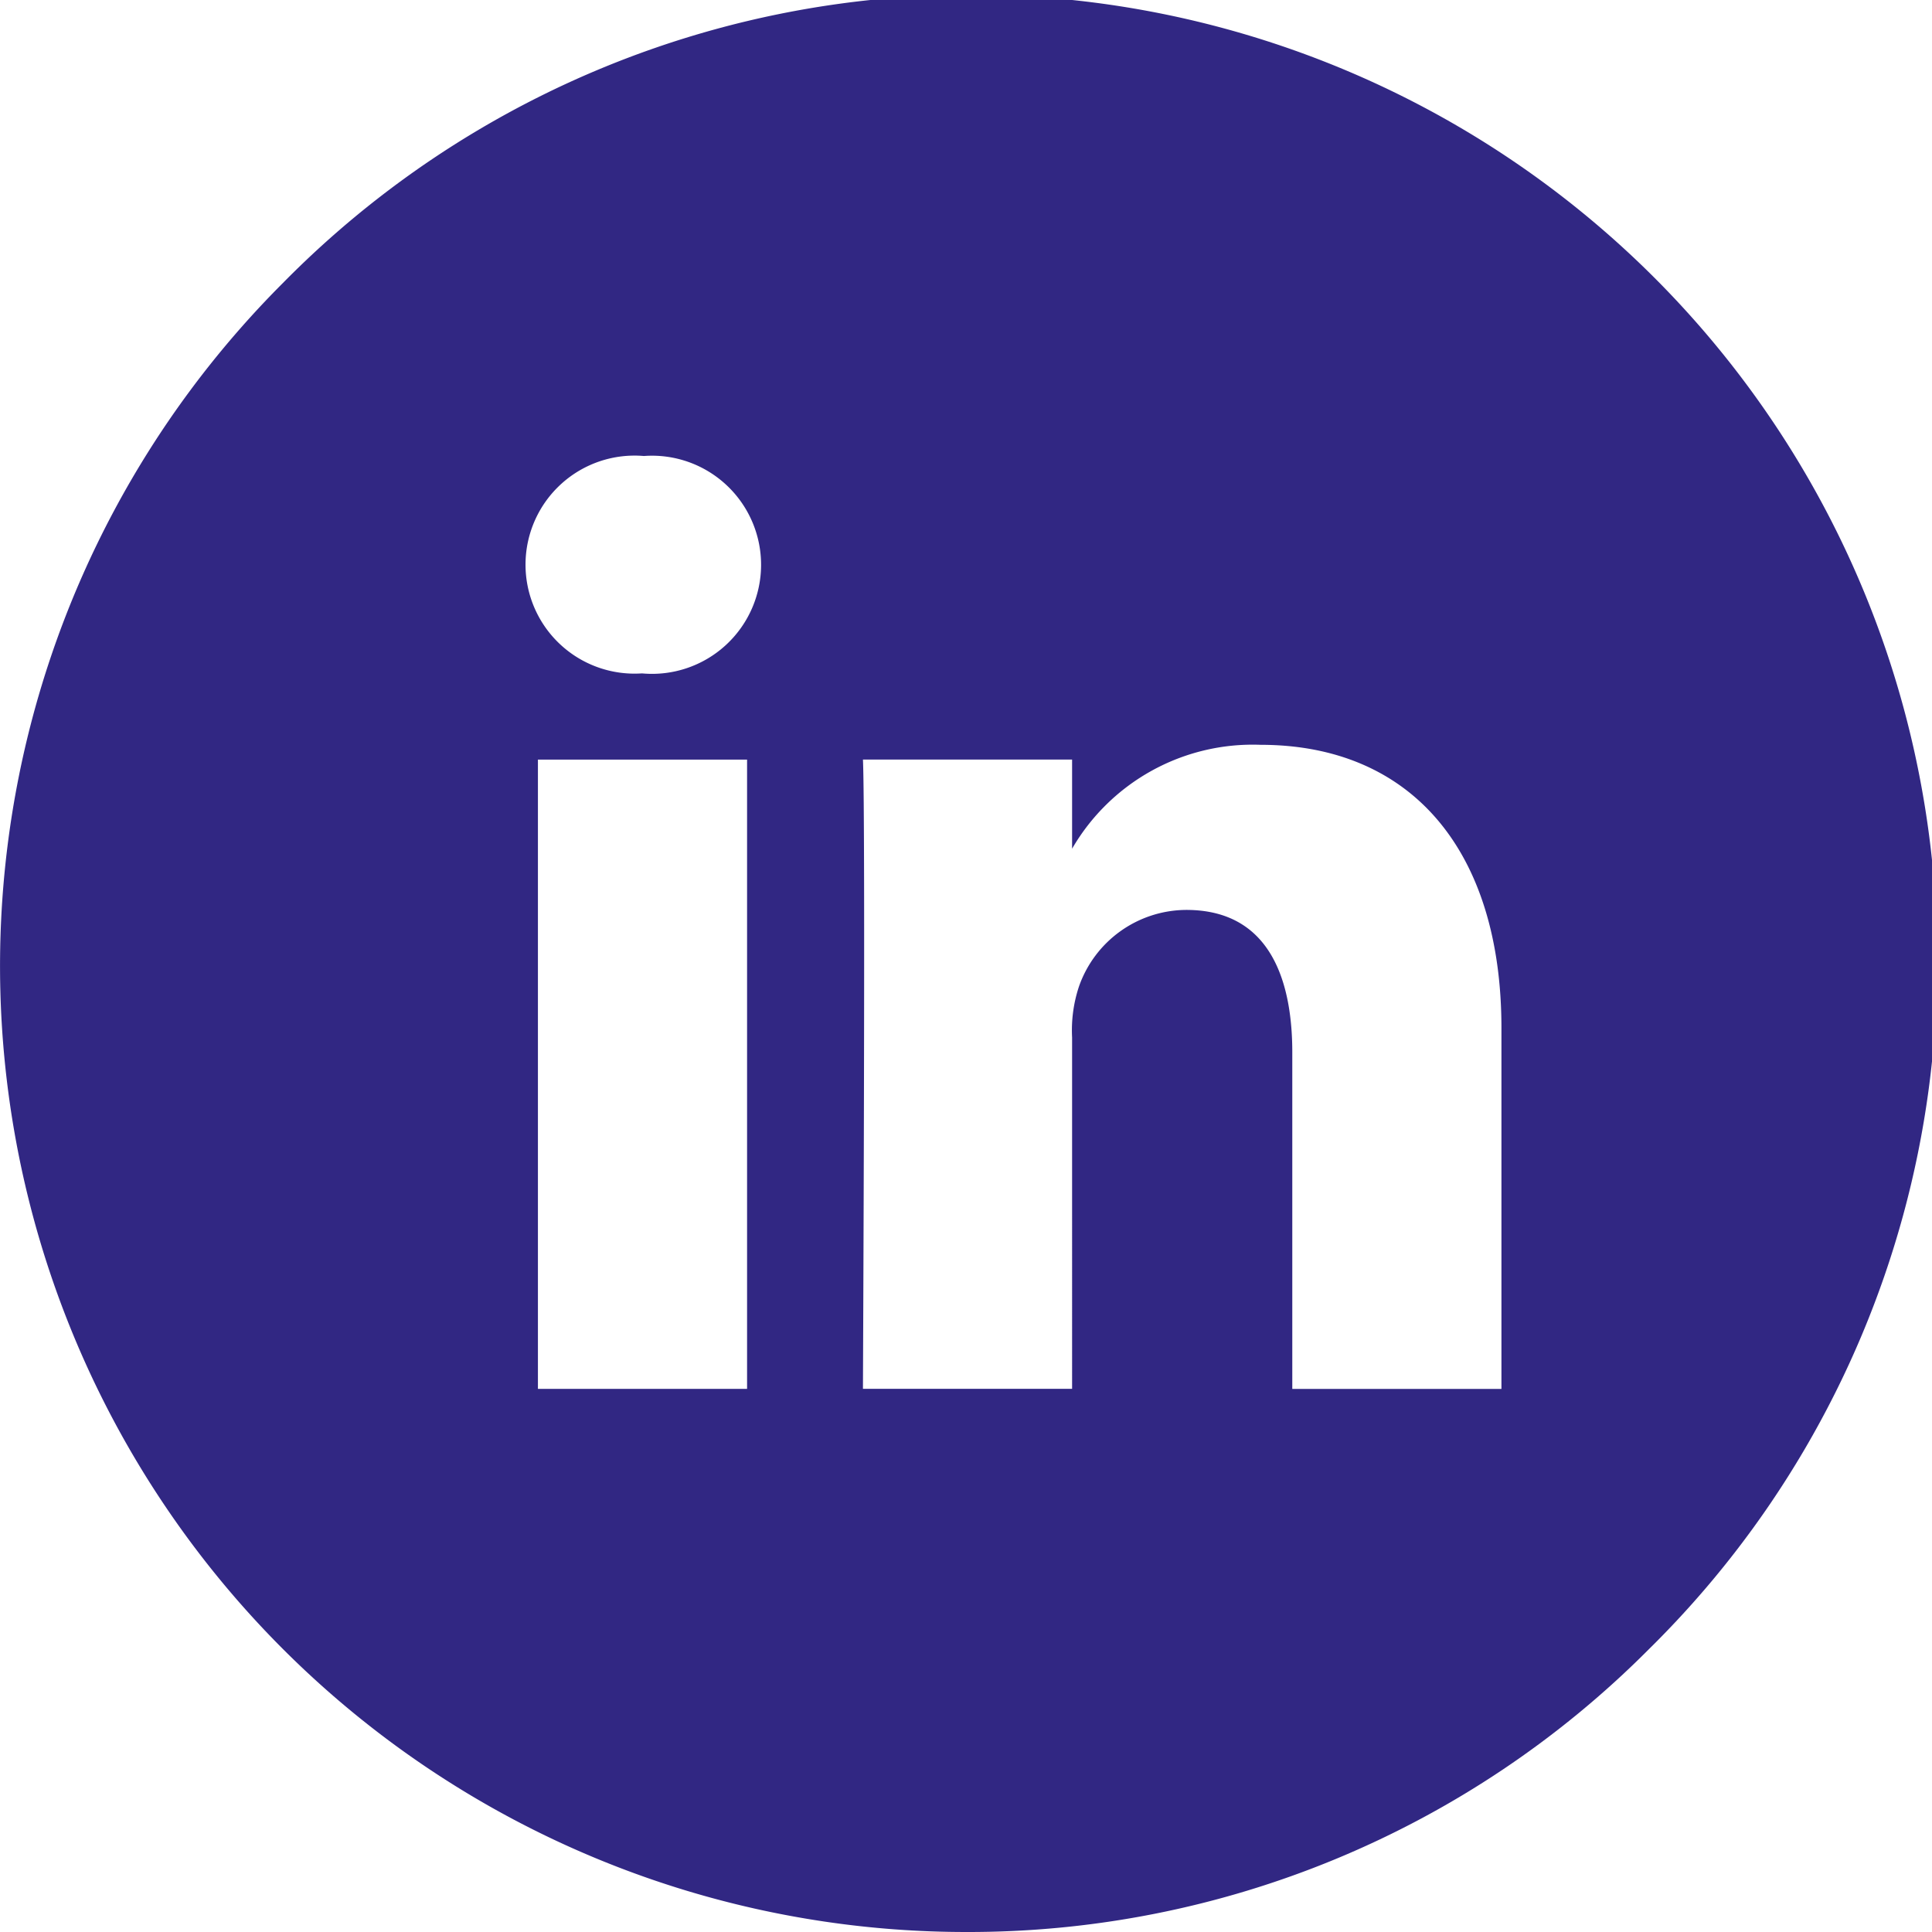 <svg xmlns="http://www.w3.org/2000/svg" width="35" height="35" viewBox="0 0 35 35">
  <path id="Exclusion_6" data-name="Exclusion 6" d="M17.5,35A17.5,17.5,0,0,1,5.126,5.126,17.5,17.5,0,1,1,29.874,29.874,17.385,17.385,0,0,1,17.5,35Zm3.991-18.516c1.587,0,1.92,1.4,1.92,2.578v6.1H27.2V18.625c0-3.214-1.631-5.132-4.363-5.132a3.783,3.783,0,0,0-3.415,1.882V13.76H15.633c.049,1.063,0,11.3,0,11.4h3.789V18.795a2.514,2.514,0,0,1,.125-.925A2.07,2.07,0,0,1,21.491,16.484ZM9.745,13.761v11.4h3.789v-11.4Zm1.92-5.5a1.975,1.975,0,1,0-.049,3.939h.024a1.976,1.976,0,1,0,.024-3.939Z" fill="#312783"/>
</svg>
